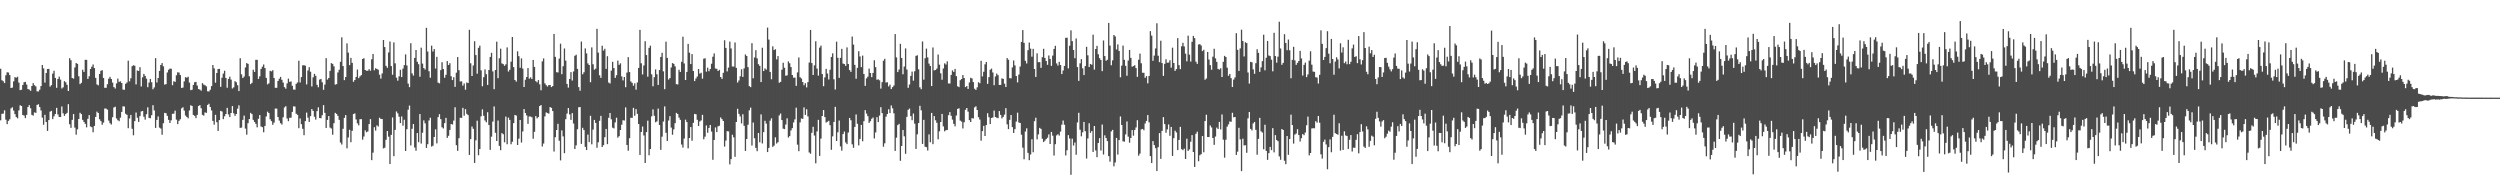 <svg xmlns="http://www.w3.org/2000/svg" width="1920" height="150"><path d="M0 52.782h1v39.615H0zM1 61.601h1v25.836H1zM2 62.414h1v24.845H2zM3 63.787h1v20.956H3zM4 57.822h1v34.074H4zM5 55.524h1v39.798H5zM6 55.726h1v37.081H6zM7 57.651h1v33.950H7zM8 67.589h1v15.667H8zM9 67.213h1v15.150H9zM10 62.439h1v22.495H10zM11 59.294h1v28.354H11zM12 59.640h1v30.242H12zM13 58.919h1v31.966H13zM14 63.460h1v21.348H14zM15 69.228h1v11.609H15zM16 68.932h1v12.497H16zM17 65.257h1v23.030H17zM18 63.155h1v25.651H18zM19 62.860h1v27.878H19zM20 64.980h1v23.236H20zM21 68.390h1v13.820H21zM22 68.822h1v11.920H22zM23 69.743h1v13.419H23zM24 66.064h1v22.133H24zM25 63.851h1v24.916H25zM26 65.456h1v20.847H26zM27 66.332h1v20.357H27zM28 70.139h1v10.474H28zM29 70.260h1v9.819H29zM30 68.916h1v13.323H30zM31 66.103h1v18.732H31zM32 49.901h1v40.480H32zM33 52.526h1v43.250H33zM34 63.462h1v24.717H34zM35 56.067h1v37.649H35zM36 53.002h1v47.564H36zM37 52.890h1v39.306H37zM38 66.508h1v19.276H38zM39 65.371h1v19.798H39zM40 56.536h1v34.943H40zM41 54.332h1v34.987H41zM42 59.843h1v27.697H42zM43 67.406h1v15.440H43zM44 60.647h1v27.255H44zM45 58.866h1v30.991H45zM46 61.127h1v28.754H46zM47 67.937h1v13.847H47zM48 67.083h1v19.961H48zM49 62.315h1v26.651H49zM50 63.169h1v24.378H50zM51 65.135h1v21.549H51zM52 69.901h1v10.146H52zM53 44.687h1v50.745H53zM54 46.284h1v51.940H54zM55 59.898h1v32.185H55zM56 60.432h1v27.150H56zM57 51.823h1v46.179H57zM58 48.459h1v54.982H58zM59 49.047h1v50.292H59zM60 58.587h1v32.792H60zM61 64.600h1v22.055H61zM62 63.599h1v24.072H62zM63 53.535h1v38.544H63zM64 55.261h1v38.390H64zM65 45.911h1v49.205H65zM66 45.966h1v51.837H66zM67 60.640h1v30.615H67zM68 58.596h1v29.768H68zM69 53.007h1v44.131H69zM70 51.276h1v46.438H70zM71 49.512h1v52.075H71zM72 52.270h1v44.460H72zM73 59.814h1v30.006H73zM74 64.801h1v20.970H74zM75 65.536h1v21.268H75zM76 56.795h1v34.806H76zM77 54.387h1v38.647H77zM78 53.909h1v41.936H78zM79 59.855h1v34.291H79zM80 67.424h1v15.951H80zM81 67.447h1v15.978H81zM82 64.659h1v19.567H82zM83 60.475h1v32.140H83zM84 59.052h1v35.543H84zM85 60.658h1v34.998H85zM86 63.423h1v26.628H86zM87 66.891h1v15.649H87zM88 67.976h1v14.014H88zM89 64.039h1v26.967H89zM90 60.365h1v31.959H90zM91 62.899h1v30.164H91zM92 62.478h1v27.866H92zM93 63.760h1v22.213H93zM94 68.774h1v12.879H94zM95 68.985h1v12.808H95zM96 64.334h1v22.998H96zM97 63.322h1v24.921H97zM98 46.616h1v51.846H98zM99 62.444h1v28.546H99zM100 60.118h1v28.175H100zM101 50.858h1v48.038H101zM102 50.066h1v53.801H102zM103 50.484h1v42.556H103zM104 64.815h1v21.602H104zM105 54.099h1v36.296H105zM106 54.545h1v39.104H106zM107 51.590h1v37.614H107zM108 66.403h1v19.187H108zM109 59.404h1v25.797H109zM110 56.726h1v32.902H110zM111 58.241h1v33.618H111zM112 60.416h1v27.264H112zM113 66.994h1v15.463H113zM114 63.389h1v27.205H114zM115 60.629h1v30.199H115zM116 63.155h1v25.301H116zM117 68.564h1v12.245H117zM118 67.142h1v17.711H118zM119 44.650h1v53.606H119zM120 63.357h1v28.768H120zM121 59.926h1v29.496H121zM122 54.453h1v43.570H122zM123 49.896h1v48.843H123zM124 48.457h1v54.998H124zM125 50.933h1v43.684H125zM126 64.959h1v21.703H126zM127 64.609h1v22.382H127zM128 55.671h1v33.298H128zM129 53.540h1v38.528H129zM130 52.711h1v41.741H130zM131 52.803h1v39.597H131zM132 65.437h1v22.005H132zM133 62.411h1v24.843H133zM134 62.851h1v22.126H134zM135 57.827h1v34.067H135zM136 55.520h1v39.809H136zM137 55.774h1v37.033H137zM138 57.642h1v33.952H138zM139 67.545h1v15.688H139zM140 67.209h1v15.157H140zM141 62.441h1v22.485H141zM142 59.294h1v29.450H142zM143 59.637h1v30.242H143zM144 58.916h1v31.975H144zM145 63.460h1v21.359H145zM146 69.228h1v11.609H146zM147 68.923h1v12.497H147zM148 65.252h1v23.037H148zM149 63.162h1v25.841H149zM150 62.849h1v27.892H150zM151 65.689h1v22.515H151zM152 68.392h1v12.994H152zM153 68.829h1v11.911H153zM154 69.617h1v13.541H154zM155 63.849h1v24.353H155zM156 64.954h1v23.811H156zM157 65.469h1v20.837H157zM158 66.346h1v20.354H158zM159 70.141h1v10.469H159zM160 70.251h1v9.412H160zM161 68.923h1v13.309H161zM162 66.113h1v18.723H162zM163 49.896h1v42.936H163zM164 52.522h1v43.245H164zM165 63.464h1v24.710H165zM166 56.067h1v37.777H166zM167 53.011h1v47.557H167zM168 52.897h1v39.304H168zM169 66.671h1v18.459H169zM170 59.702h1v25.964H170zM171 56.548h1v34.934H171zM172 54.321h1v34.996H172zM173 59.841h1v27.706H173zM174 67.401h1v15.443H174zM175 60.645h1v27.253H175zM176 58.868h1v31.016H176zM177 61.116h1v25.662H177zM178 67.946h1v13.488H178zM179 67.085h1v19.961H179zM180 62.318h1v26.649H180zM181 63.174h1v24.376H181zM182 65.412h1v18.070H182zM183 69.962h1v10.929H183zM184 44.687h1v53.538H184zM185 57.065h1v40.915H185zM186 59.910h1v32.172H186zM187 58.754h1v30.004H187zM188 51.821h1v46.925H188zM189 48.452h1v54.996H189zM190 49.052h1v45.564H190zM191 58.585h1v32.801H191zM192 64.604h1v22.055H192zM193 63.611h1v24.060H193zM194 53.531h1v38.551H194zM195 55.268h1v38.372H195zM196 45.907h1v49.216H196zM197 45.969h1v51.833H197zM198 60.631h1v30.627H198zM199 58.601h1v29.773H199zM200 53.007h1v44.124H200zM201 51.274h1v46.440H201zM202 49.507h1v52.082H202zM203 52.272h1v44.460H203zM204 59.823h1v29.597H204zM205 64.794h1v20.984H205zM206 64.007h1v22.803H206zM207 54.387h1v37.212H207zM208 54.836h1v38.200H208zM209 53.902h1v41.936H209zM210 59.853h1v34.291H210zM211 67.424h1v15.951H211zM212 67.456h1v15.978H212zM213 62.210h1v27.663H213zM214 60.482h1v32.135H214zM215 59.056h1v35.538H215zM216 61.288h1v34.367H216zM217 63.421h1v26.640H217zM218 66.902h1v15.635H218zM219 68.083h1v13.467H219zM220 64.034h1v26.978H220zM221 60.368h1v32.698H221zM222 62.894h1v27.576H222zM223 62.489h1v27.862H223zM224 65.870h1v20.100H224zM225 68.774h1v12.886H225zM226 68.866h1v12.930H226zM227 64.334h1v22.993H227zM228 63.327h1v24.895H228zM229 46.619h1v51.844H229zM230 63.329h1v27.654H230zM231 59.205h1v36.159H231zM232 50.153h1v48.745H232zM233 50.066h1v53.792H233zM234 50.478h1v42.561H234zM235 64.812h1v21.664H235zM236 54.101h1v36.287H236zM237 51.597h1v42.059H237zM238 55.078h1v34.135H238zM239 66.403h1v17.365H239zM240 59.409h1v25.788H240zM241 56.735h1v32.895H241zM242 58.234h1v33.632H242zM243 65.121h1v20.206H243zM244 67.005h1v15.447H244zM245 61.130h1v29.471H245zM246 60.617h1v30.206H246zM247 63.162h1v25.296H247zM248 68.948h1v11.778H248zM249 64.996h1v21.664H249zM250 44.643h1v53.613H250zM251 61.116h1v31.007H251zM252 59.917h1v29.240H252zM253 54.462h1v43.554H253zM254 48.461h1v50.276H254zM255 49.043h1v54.412H255zM256 50.938h1v43.671H256zM257 64.961h1v21.698H257zM258 64.611h1v22.904H258zM259 55.666h1v33.305H259zM260 53.542h1v38.532H260zM261 47.461h1v61.990H261zM262 28.690h1v82.294H262zM263 50.752h1v48.159H263zM264 61.565h1v28.942H264zM265 59.161h1v29.187H265zM266 33.318h1v80.601H266zM267 40.377h1v65.204H267zM268 50.018h1v49.663H268zM269 44.442h1v64.787H269zM270 48.257h1v52.219H270zM271 62.805h1v24.781H271zM272 61.441h1v25.644H272zM273 59.068h1v32.659H273zM274 53.405h1v41.350H274zM275 60.022h1v36.230H275zM276 58.644h1v32.883H276zM277 57.699h1v33.781H277zM278 45.303h1v61.954H278zM279 44.714h1v60.146H279zM280 53.764h1v46.355H280zM281 54.337h1v47.243H281zM282 54.325h1v46.646H282zM283 53.080h1v42.215H283zM284 54.346h1v37.141H284zM285 45.518h1v77.470H285zM286 41.428h1v75.803H286zM287 53.982h1v43.682H287zM288 52.405h1v47.884H288zM289 52.931h1v43.348H289zM290 53.545h1v43.611H290zM291 57.392h1v33.044H291zM292 60.384h1v30.965H292zM293 56.426h1v35.030H293zM294 30.716h1v83.265H294zM295 36.140h1v77.309H295zM296 50.574h1v56.815H296zM297 52.055h1v48.541H297zM298 40.276h1v64.693H298zM299 31.831h1v94.173H299zM300 50.755h1v52.840H300zM301 57.392h1v32.833H301zM302 32.570h1v87.376H302zM303 48.637h1v51.086H303zM304 59.656h1v25.939H304zM305 61.933h1v25.106H305zM306 58.612h1v31.036H306zM307 53.593h1v40.922H307zM308 59.193h1v30.231H308zM309 52.709h1v43.824H309zM310 50.038h1v41.908H310zM311 41.794h1v74.187H311zM312 50.258h1v48.956H312zM313 64.222h1v20.064H313zM314 66.925h1v14.149H314zM315 33.186h1v78.550H315zM316 56.376h1v42.563H316zM317 58.058h1v37.164H317zM318 44.506h1v68.793H318zM319 38.406h1v77.335H319zM320 47.486h1v54.696H320zM321 49.297h1v59.910H321zM322 58.926h1v28.654H322zM323 36.628h1v73.654H323zM324 48.841h1v53.091H324zM325 52.265h1v40.208H325zM326 53.423h1v41.277H326zM327 21.350h1v92.278H327zM328 39.553h1v71.173H328zM329 54.755h1v37.775H329zM330 59.676h1v30.743H330zM331 35.069h1v77.545H331zM332 39.599h1v72.311H332zM333 37.658h1v67.577H333zM334 52.654h1v46.671H334zM335 43.652h1v66.488H335zM336 63.453h1v26.507H336zM337 63.979h1v23.717H337zM338 53.870h1v37.635H338zM339 47.752h1v49.988H339zM340 53.048h1v45.623H340zM341 59.708h1v34.872H341zM342 57.470h1v33.030H342zM343 46.875h1v59.029H343zM344 49.917h1v54.353H344zM345 48.560h1v51.219H345zM346 58.585h1v36.658H346zM347 61.471h1v34.190H347zM348 59.278h1v33.321H348zM349 66.710h1v15.662H349zM350 55.815h1v55.717H350zM351 43.813h1v72.034H351zM352 53.929h1v52.187H352zM353 62.581h1v27.841H353zM354 62.476h1v28.086H354zM355 65.794h1v17.070H355zM356 64.103h1v24.742H356zM357 68.907h1v14.907H357zM358 63.334h1v24.113H358zM359 63.815h1v24.632H359zM360 22.911h1v96.057H360zM361 48.598h1v58.257H361zM362 58.365h1v38.821H362zM363 50.269h1v48.674H363zM364 31.629h1v93.526H364zM365 42.288h1v65.511H365zM366 56.596h1v36.067H366zM367 36.738h1v82.526H367zM368 35.049h1v79.383H368zM369 54.012h1v35.337H369zM370 66.268h1v17.736H370zM371 59.303h1v29.615H371zM372 53.275h1v39.246H372zM373 57.001h1v36.882H373zM374 65.231h1v20.970H374zM375 53.744h1v42.249H375zM376 43.723h1v71.363H376zM377 40.528h1v64.417H377zM378 54.810h1v38.557H378zM379 68.491h1v13.257H379zM380 53.741h1v48.246H380zM381 32.000h1v76.282H381zM382 60.047h1v32.513H382zM383 44.737h1v67.351H383zM384 37.381h1v77.948H384zM385 48.669h1v53.561H385zM386 49.237h1v53.881H386zM387 50.510h1v58.781H387zM388 49.409h1v40.134H388zM389 36.406h1v74.412H389zM390 54.961h1v35.371H390zM391 53.540h1v38.546H391zM392 47.374h1v63.419H392zM393 28.423h1v80.447H393zM394 51.540h1v43.005H394zM395 61.441h1v26.880H395zM396 62.677h1v26.115H396zM397 39.425h1v71.951H397zM398 43.179h1v63.329H398zM399 52.020h1v40.141H399zM400 44.872h1v64.600H400zM401 52.675h1v48.278H401zM402 66.840h1v16.926H402zM403 61.235h1v25.525H403zM404 59.148h1v29.537H404zM405 52.256h1v42.854H405zM406 60.413h1v29.027H406zM407 59.372h1v30.144H407zM408 60.667h1v29.386H408zM409 46.033h1v60.532H409zM410 51.393h1v49.832H410zM411 62.297h1v26.855H411zM412 63.208h1v27.704H412zM413 61.485h1v28.420H413zM414 64.742h1v16.695H414zM415 69.317h1v11.364H415zM416 47.161h1v65.311H416zM417 44.838h1v65.378H417zM418 64.014h1v25.374H418zM419 65.458h1v20.840H419zM420 66.435h1v20.416H420zM421 65.311h1v22.002H421zM422 65.293h1v16.949H422zM423 66.856h1v15.990H423zM424 66.124h1v19.183H424zM425 26.051h1v90.349H425zM426 43.657h1v61.711H426zM427 55.437h1v44.401H427zM428 55.655h1v39.411H428zM429 45.021h1v63.064H429zM430 33.540h1v89.630H430zM431 56.964h1v43.165H431zM432 50.860h1v53.870H432zM433 37.225h1v80.420H433zM434 46.550h1v44.984H434zM435 64.458h1v22.797H435zM436 67.275h1v15.710H436zM437 60.665h1v27.214H437zM438 55.373h1v36.665H438zM439 61.830h1v25.060H439zM440 54.906h1v39.954H440zM441 42.865h1v71.578H441zM442 42.041h1v69.550H442zM443 52.904h1v46.383H443zM444 66.925h1v15.434H444zM445 69.695h1v12.552H445zM446 31.874h1v78.625H446zM447 57.017h1v41.153H447zM448 55.492h1v44.403H448zM449 37.175h1v75.620H449zM450 40.988h1v74.254H450zM451 48.711h1v54.655H451zM452 49.937h1v59.223H452zM453 63.132h1v25.825H453zM454 36.422h1v74.430H454zM455 49.370h1v50.162H455zM456 53.510h1v38.601H456zM457 52.716h1v41.705H457zM458 22.103h1v91.333H458zM459 40.384h1v68.852H459zM460 57.813h1v34.948H460zM461 59.789h1v29.205H461zM462 35.110h1v77.808H462zM463 38.841h1v72.633H463zM464 37.473h1v67.912H464zM465 52.874h1v46.168H465zM466 43.163h1v67.538H466zM467 63.409h1v27.063H467zM468 64.096h1v22.691H468zM469 54.236h1v37.386H469zM470 47.486h1v50.558H470zM471 52.256h1v46.376H471zM472 59.800h1v34.204H472zM473 57.735h1v32.703H473zM474 46.523h1v59.223H474zM475 49.800h1v54.790H475zM476 48.640h1v51.194H476zM477 58.669h1v37.134H477zM478 61.757h1v30.588H478zM479 59.116h1v33.451H479zM480 66.950h1v15.516H480zM481 55.762h1v55.573H481zM482 43.863h1v71.908H482zM483 55.339h1v50.803H483zM484 62.498h1v27.910H484zM485 63.645h1v26.864H485zM486 65.852h1v17.006H486zM487 64.021h1v24.847H487zM488 68.871h1v14.930H488zM489 63.354h1v24.081H489zM490 52.187h1v43.041H490zM491 22.916h1v96.066H491zM492 48.594h1v52.794H492zM493 57.191h1v40.002H493zM494 50.276h1v53.737H494zM495 31.620h1v93.539H495zM496 42.297h1v59.127H496zM497 58.866h1v33.788H497zM498 36.749h1v82.510H498zM499 35.051h1v79.385H499zM500 57.065h1v32.277H500zM501 66.268h1v17.738H501zM502 59.301h1v29.624H502zM503 53.281h1v40.601H503zM504 57.012h1v36.214H504zM505 65.220h1v18.196H505zM506 53.751h1v42.242H506zM507 43.735h1v71.349H507zM508 40.535h1v64.410H508zM509 54.803h1v38.525H509zM510 68.488h1v13.252H510zM511 32.000h1v69.990H511zM512 44.435h1v63.844H512zM513 61.105h1v31.451H513zM514 59.942h1v29.230H514zM515 51.833h1v46.175H515zM516 48.459h1v54.998H516zM517 49.040h1v50.336H517zM518 50.919h1v43.710H518zM519 64.597h1v22.066H519zM520 64.872h1v22.657H520zM521 53.533h1v36.795H521zM522 55.243h1v36.820H522zM523 47.461h1v63.522H523zM524 28.217h1v85.119H524zM525 48.752h1v57.681H525zM526 61.457h1v30.460H526zM527 55.266h1v38.505H527zM528 33.680h1v80.251H528zM529 40.439h1v65.533H529zM530 49.207h1v48.392H530zM531 41.508h1v66.589H531zM532 54.529h1v39.855H532zM533 62.251h1v25.269H533zM534 60.336h1v27.425H534zM535 58.768h1v33.234H535zM536 52.998h1v43.764H536zM537 56.506h1v36.774H537zM538 55.868h1v36.591H538zM539 60.436h1v27.763H539zM540 45.115h1v61.853H540zM541 44.765h1v60.189H541zM542 55.064h1v41.304H542zM543 51.993h1v49.933H543zM544 54.675h1v43.591H544zM545 53.002h1v42.986H545zM546 48.930h1v52.096H546zM547 43.561h1v79.159H547zM548 41.029h1v66.476H548zM549 52.567h1v45.339H549zM550 52.888h1v48.610H550zM551 54.513h1v42.524H551zM552 53.648h1v42.938H552zM553 59.159h1v31.055H553zM554 60.555h1v30.947H554zM555 55.907h1v37.012H555zM556 30.924h1v81.672H556zM557 36.788h1v71.169H557zM558 54.836h1v45.877H558zM559 51.936h1v48.988H559zM560 31.945h1v94.329H560zM561 37.239h1v84.961H561zM562 51.066h1v52.416H562zM563 51.146h1v54.309H563zM564 32.600h1v87.811H564zM565 52.116h1v41.576H565zM566 63.389h1v20.155H566zM567 61.816h1v25.637H567zM568 58.582h1v30.844H568zM569 53.194h1v41.634H569zM570 59.090h1v28.663H570zM571 52.528h1v44.108H571zM572 41.828h1v74.071H572zM573 43.032h1v63.734H573zM574 51.546h1v44.268H574zM575 66.140h1v18.620H575zM576 66.923h1v15.738H576zM577 33.190h1v78.557H577zM578 60.095h1v33.994H578zM579 44.151h1v62.052H579zM580 38.567h1v74.979H580zM581 44.810h1v71.329H581zM582 49.313h1v52.833H582zM583 50.578h1v58.727H583zM584 63.032h1v24.831H584zM585 36.635h1v73.547H585zM586 54.556h1v46.941H586zM587 52.512h1v40.240H587zM588 53.458h1v41.492H588zM589 21.188h1v95.606H589zM590 30.421h1v83.167H590zM591 55.261h1v37.397H591zM592 60.857h1v30.020H592zM593 35.587h1v77.200H593zM594 38.427h1v73.402H594zM595 37.809h1v67.678H595zM596 45.605h1v64.602H596zM597 43.080h1v66.117H597zM598 63.528h1v25.113H598zM599 62.876h1v24.323H599zM600 53.563h1v38.660H600zM601 48.205h1v50.603H601zM602 51.995h1v47.173H602zM603 58.157h1v37.468H603zM604 57.861h1v33.007H604zM605 47.141h1v58.488H605zM606 48.603h1v55.893H606zM607 51.482h1v48.717H607zM608 57.603h1v40.812H608zM609 59.626h1v34.426H609zM610 59.587h1v32.105H610zM611 65.939h1v16.752H611zM612 55.591h1v55.504H612zM613 44.135h1v71.963H613zM614 59.294h1v34.685H614zM615 60.287h1v30.693H615zM616 62.979h1v28.288H616zM617 65.479h1v17.004H617zM618 63.904h1v24.376H618zM619 67.147h1v16.793H619zM620 63.057h1v26.351H620zM621 48.045h1v69.051H621zM622 23.007h1v95.068H622zM623 48.420h1v53.561H623zM624 57.591h1v39.773H624zM625 50.157h1v53.913H625zM626 31.709h1v93.725H626zM627 52.625h1v48.319H627zM628 58.056h1v33.984H628zM629 36.566h1v83.194H629zM630 35.001h1v71.439H630zM631 56.879h1v32.231H631zM632 66.186h1v18.347H632zM633 59.415h1v30.503H633zM634 52.865h1v41.263H634zM635 56.456h1v37.017H635zM636 61.038h1v31.725H636zM637 53.572h1v42.579H637zM638 43.721h1v71.301H638zM639 40.981h1v63.741H639zM640 60.899h1v32.728H640zM641 68.690h1v13.362H641zM642 31.982h1v76.314H642zM643 44.408h1v57.225H643zM644 59.821h1v32.728H644zM645 44.456h1v67.973H645zM646 37.553h1v78.181H646zM647 48.800h1v54.179H647zM648 49.203h1v51.833H648zM649 50.581h1v58.818H649zM650 36.422h1v74.290H650zM651 49.134h1v52.631H651zM652 53.817h1v36.774H652zM653 55.199h1v37.154H653zM654 28.045h1v82.816H654zM655 34.254h1v79.241H655zM656 49.793h1v47.699H656zM657 60.489h1v27.397H657zM658 52.142h1v42.959H658zM659 39.322h1v72.368H659zM660 43.341h1v63.354H660zM661 51.560h1v44.408H661zM662 42.709h1v65.778H662zM663 56.852h1v36.234H663zM664 65.948h1v18.645H664zM665 60.187h1v27.036H665zM666 58.868h1v30.363H666zM667 52.675h1v41.727H667zM668 56.074h1v37.026H668zM669 59.255h1v31.979H669zM670 55.994h1v34.254H670zM671 46.280h1v60.086H671zM672 51.549h1v50.173H672zM673 61.249h1v28.786H673zM674 60.940h1v32.867H674zM675 61.695h1v27.111H675zM676 68.033h1v14.296H676zM677 63.071h1v23.822H677zM678 46.637h1v66.076H678zM679 45.174h1v64.925H679zM680 63.373h1v26.218H680zM681 63.158h1v24.419H681zM682 66.399h1v17.512H682zM683 65.034h1v21.787H683zM684 68.415h1v12.607H684zM685 66.916h1v16.306H685zM686 65.712h1v21.304H686zM687 26.173h1v89.722H687zM688 44.101h1v61.642H688zM689 55.357h1v40.752H689zM690 53.389h1v41.743H690zM691 33.616h1v89.854H691zM692 44.513h1v67.591H692zM693 57.028h1v42.789H693zM694 51.093h1v53.634H694zM695 37.170h1v80.933H695zM696 53.428h1v36.330H696zM697 67.406h1v16.930H697zM698 64.902h1v18.510H698zM699 58.285h1v30.901H699zM700 55.007h1v37.299H700zM701 61.951h1v25.220H701zM702 54.746h1v40.233H702zM703 42.902h1v71.459H703zM704 42.462h1v60.709H704zM705 53.226h1v41.281H705zM706 67.076h1v14.195H706zM707 68.509h1v16.241H707zM708 31.856h1v78.660H708zM709 61.196h1v30.878H709zM710 44.701h1v68.005H710zM711 37.347h1v75.682H711zM712 44.103h1v71.532H712zM713 48.846h1v54.366H713zM714 50.697h1v58.571H714zM715 66.092h1v20.627H715zM716 36.436h1v74.316H716zM717 54.073h1v35.049H717zM718 53.735h1v38.651H718zM719 52.695h1v41.615H719zM720 41.883h1v65.137H720zM721 49.672h1v51.146H721zM722 56.303h1v37.381H722zM723 61.217h1v26.294H723zM724 52.576h1v44.506H724zM725 48.658h1v52.219H725zM726 49.580h1v50.397H726zM727 47.122h1v52.721H727zM728 64.082h1v24.394H728zM729 64.160h1v21.975H729zM730 57.573h1v31.348H730zM731 54.087h1v37.775H731zM732 55.229h1v39.901H732zM733 52.943h1v44.076H733zM734 58.450h1v30.293H734zM735 66.227h1v17.416H735zM736 66.911h1v16.244H736zM737 61.617h1v30.981H737zM738 60.651h1v32.748H738zM739 57.651h1v41.016H739zM740 59.924h1v33.964H740zM741 66.877h1v17.455H741zM742 66.085h1v16.866H742zM743 68.282h1v17.468H743zM744 63.350h1v28.917H744zM745 59.775h1v33.920H745zM746 60.249h1v30.499H746zM747 63.036h1v27.999H747zM748 68.156h1v14.305H748zM749 69.063h1v12.616H749zM750 67.083h1v17.377H750zM751 63.160h1v26.848H751zM752 63.952h1v27.901H752zM753 46.694h1v61.361H753zM754 58.699h1v42.000H754zM755 55.115h1v41.528H755zM756 49.413h1v55.035H756zM757 47.566h1v48.491H757zM758 64.417h1v22.586H758zM759 59.232h1v30.791H759zM760 53.572h1v41.691H760zM761 52.670h1v37.965H761zM762 55.630h1v34.589H762zM763 65.414h1v19.542H763zM764 58.729h1v31.107H764zM765 56.541h1v33.861H765zM766 57.765h1v33.025H766zM767 65.208h1v20.105H767zM768 65.247h1v22.975H768zM769 60.198h1v30.739H769zM770 60.548h1v29.139H770zM771 64.279h1v23.751H771zM772 66.813h1v16.296H772zM773 44.598h1v50.874H773zM774 45.900h1v53.249H774zM775 60.001h1v32.064H775zM776 60.221h1v28.118H776zM777 51.773h1v45.884H777zM778 46.442h1v55.664H778zM779 50.208h1v48.962H779zM780 58.344h1v35.028H780zM781 63.265h1v23.268H781zM782 57.303h1v36.729H782zM783 51.102h1v43.366H783zM784 32.192h1v71.297H784zM785 23.096h1v90.319H785zM786 32.911h1v89.401H786zM787 46.678h1v54.327H787zM788 48.759h1v49.816H788zM789 38.539h1v78.873H789zM790 32.675h1v90.344H790zM791 37.349h1v81.340H791zM792 43.522h1v63.419H792zM793 37.514h1v79.447H793zM794 53.011h1v40.075H794zM795 59.063h1v31.355H795zM796 40.940h1v66.117H796zM797 47.754h1v55.488H797zM798 47.729h1v50.468H798zM799 52.100h1v46.905H799zM800 43.927h1v62.640H800zM801 37.484h1v71.613H801zM802 44.508h1v63.547H802zM803 46.868h1v59.946H803zM804 49.768h1v55.946H804zM805 42.590h1v60.619H805zM806 45.271h1v65.330H806zM807 50.599h1v50.750H807zM808 42.682h1v61.528H808zM809 37.598h1v81.839H809zM810 35.186h1v75.549H810zM811 48.679h1v55.296H811zM812 50.386h1v52.670H812zM813 47.507h1v56.630H813zM814 49.931h1v51.130H814zM815 56.875h1v38.862H815zM816 54.149h1v38.434H816zM817 50.658h1v45.140H817zM818 29.073h1v90.337H818zM819 28.944h1v86.460H819zM820 52.526h1v51.242H820zM821 35.126h1v71.267H821zM822 23.293h1v110.930H822zM823 31.570h1v74.902H823zM824 38.409h1v73.359H824zM825 44.707h1v64.742H825zM826 29.526h1v89.291H826zM827 51.482h1v42.570H827zM828 62.119h1v24.500H828zM829 48.628h1v50.990H829zM830 45.438h1v59.253H830zM831 52.471h1v49.178H831zM832 57.676h1v35.966H832zM833 50.741h1v50.038H833zM834 35.921h1v85.815H834zM835 42.501h1v63.865H835zM836 51.512h1v43.137H836zM837 49.109h1v52.860H837zM838 49.741h1v50.874H838zM839 26.610h1v90.067H839zM840 53.444h1v43.311H840zM841 37.633h1v77.900H841zM842 35.204h1v85.524H842zM843 41.700h1v68.122H843zM844 44.666h1v61.434H844zM845 46.062h1v69.566H845zM846 54.639h1v41.013H846zM847 31.057h1v87.614H847zM848 43.034h1v60.885H848zM849 46.644h1v59.388H849zM850 45.866h1v62.535H850zM851 17.610h1v102.324H851zM852 35.035h1v89.136H852zM853 50.107h1v50.821H853zM854 46.321h1v53.435H854zM855 26.862h1v100.877H855zM856 28.020h1v96.744H856zM857 37.965h1v67.944H857zM858 34.108h1v84.627H858zM859 39.093h1v68.463H859zM860 59.326h1v30.123H860zM861 50.384h1v45.630H861zM862 35.035h1v73.515H862zM863 45.914h1v62.881H863zM864 50.546h1v52.668H864zM865 58.173h1v35.131H865zM866 46.474h1v58.468H866zM867 38.374h1v71.175H867zM868 44.437h1v61.572H868zM869 51.263h1v48.649H869zM870 50.764h1v53.439H870zM871 50.056h1v49.789H871zM872 52.306h1v45.605H872zM873 59.022h1v33.291H873zM874 45.879h1v73.663H874zM875 41.146h1v76.801H875zM876 48.601h1v50.761H876zM877 55.868h1v43.153H877zM878 55.923h1v44.140H878zM879 59.766h1v35.067H879zM880 58.486h1v34.383H880zM881 63.979h1v24.397H881zM882 58.301h1v35.653H882zM883 23.927h1v95.975H883zM884 27.342h1v97.879H884zM885 46.694h1v61.686H885zM886 42.714h1v68.770H886zM887 37.196h1v76.598H887zM888 17.850h1v113.516H888zM889 42.801h1v70.255H889zM890 47.740h1v54.481H890zM891 31.279h1v90.708H891zM892 48.411h1v52.114H892zM893 58.250h1v31.728H893zM894 49.045h1v46.305H894zM895 45.511h1v56.431H895zM896 48.157h1v51.221H896zM897 48.077h1v47.514H897zM898 46.301h1v58.012H898zM899 51.970h1v45.513H899zM900 36.596h1v83.137H900zM901 48.379h1v57.751H901zM902 54.442h1v45.959H902zM903 53.025h1v48.690H903zM904 29.308h1v85.938H904zM905 50.013h1v57.468H905zM906 53.110h1v44.346H906zM907 35.532h1v79.001H907zM908 32.847h1v82.505H908zM909 35.660h1v78.511H909zM910 41.224h1v80.912H910zM911 47.088h1v59.418H911zM912 27.411h1v88.529H912zM913 41.970h1v72.762H913zM914 47.314h1v61.517H914zM915 32.117h1v71.679H915zM916 27.587h1v89.165H916zM917 29.306h1v98.902H917zM918 47.342h1v55.421H918zM919 49.033h1v52.100H919zM920 34.190h1v89.680H920zM921 33.822h1v85.435H921zM922 34.962h1v83.405H922zM923 39.272h1v65.231H923zM924 38.228h1v78.735H924zM925 61.217h1v31.753H925zM926 60.251h1v27.887H926zM927 39.871h1v65.346H927zM928 45.731h1v59.514H928zM929 50.020h1v46.321H929zM930 53.549h1v44.369H930zM931 43.510h1v62.469H931zM932 37.408h1v73.853H932zM933 44.833h1v60.036H933zM934 47.518h1v50.471H934zM935 52.954h1v46.127H935zM936 53.465h1v40.160H936zM937 52.435h1v46.992H937zM938 59.125h1v28.798H938zM939 47.477h1v59.782H939zM940 42.892h1v78.191H940zM941 43.838h1v63.476H941zM942 51.993h1v45.273H942zM943 58.237h1v37.299H943zM944 56.772h1v36.491H944zM945 60.013h1v33.531H945zM946 66.795h1v19.853H946zM947 61.114h1v28.988H947zM948 59.434h1v30.405H948zM949 25.491h1v93.514H949zM950 38.251h1v78.216H950zM951 54.478h1v43.689H951zM952 37.148h1v69.933H952zM953 22.774h1v108.650H953zM954 31.506h1v74.993H954zM955 43.357h1v68.356H955zM956 32.467h1v79.065H956zM957 33.057h1v84.315H957zM958 55.655h1v35.209H958zM959 64.215h1v21.801H959zM960 47.527h1v51.464H960zM961 47.836h1v52.334H961zM962 53.320h1v41.444H962zM963 56.694h1v36.974H963zM964 48.514h1v51.199H964zM965 37.818h1v81.040H965zM966 40.585h1v66.042H966zM967 55.188h1v35.342H967zM968 51.739h1v49.125H968zM969 46.948h1v54.847H969zM970 26.685h1v87.957H970zM971 54.018h1v41.803H971zM972 44.332h1v71.576H972zM973 31.423h1v91.347H973zM974 42.620h1v74.993H974zM975 43.098h1v69.770H975zM976 45.802h1v69.514H976zM977 54.778h1v43.620H977zM978 25.200h1v91.859H978zM979 43.055h1v60.727H979zM980 48.122h1v59.379H980zM981 43.513h1v64.950H981zM982 16.692h1v103.413H982zM983 37.216h1v85.499H983zM984 49.773h1v49.297H984zM985 48.285h1v51.576H985zM986 26.271h1v97.151H986zM987 33.035h1v93.093H987zM988 38.567h1v65.895H988zM989 30.377h1v88.509H989zM990 38.619h1v68.154H990zM991 60.125h1v27.937H991zM992 45.982h1v50.054H992zM993 35.948h1v74.355H993zM994 46.376h1v57.019H994zM995 49.793h1v52.753H995zM996 48.273h1v50.928H996zM997 46.859h1v56.886H997zM998 39.045h1v69.626H998zM999 44.918h1v61.205H999zM1000 58.022h1v44.920H1000zM1001 49.821h1v54.023H1001zM1002 48.072h1v53.712H1002zM1003 59.248h1v36.937H1003zM1004 57.124h1v32.449H1004zM1005 46.518h1v72.839H1005zM1006 39.397h1v78.106H1006zM1007 49.672h1v48.992H1007zM1008 54.927h1v43.554H1008zM1009 55.195h1v43.375H1009zM1010 59.299h1v33.806H1010zM1011 59.562h1v34.653H1011zM1012 64.137h1v24.932H1012zM1013 57.452h1v36.800H1013zM1014 23.275h1v95.249H1014zM1015 33.675h1v88.152H1015zM1016 46.104h1v62.823H1016zM1017 43.700h1v63.533H1017zM1018 36.974h1v73.968H1018zM1019 23.975h1v106.011H1019zM1020 41.235h1v71.743H1020zM1021 48.582h1v58.459H1021zM1022 29.897h1v87.019H1022zM1023 45.300h1v59.793H1023zM1024 57.378h1v30.759H1024zM1025 47.298h1v54.975H1025zM1026 43.998h1v58.919H1026zM1027 45.689h1v57.761H1027zM1028 52.538h1v42.128H1028zM1029 33.241h1v82.400H1029zM1030 40.372h1v63.858H1030zM1031 36.330h1v78.836H1031zM1032 48.539h1v52.311H1032zM1033 47.255h1v56.781H1033zM1034 49.358h1v55.060H1034zM1035 30.563h1v83.819H1035zM1036 49.267h1v58.095H1036zM1037 47.417h1v56.291H1037zM1038 37.189h1v79.166H1038zM1039 34.264h1v79.145H1039zM1040 43.769h1v69.756H1040zM1041 43.160h1v64.261H1041zM1042 48.468h1v54.572H1042zM1043 27.724h1v90.033H1043zM1044 45.547h1v55.895H1044zM1045 49.484h1v45.900H1045zM1046 46.211h1v54.760H1046zM1047 24.703h1v87.868H1047zM1048 36.873h1v76.749H1048zM1049 55.133h1v41.911H1049zM1050 57.019h1v42.361H1050zM1051 35.825h1v76.913H1051zM1052 40.984h1v67.195H1052zM1053 38.443h1v65.755H1053zM1054 43.737h1v61.226H1054zM1055 42.030h1v69.537H1055zM1056 60.606h1v30.643H1056zM1057 64.650h1v21.151H1057zM1058 59.496h1v31.020H1058zM1059 51.480h1v41.817H1059zM1060 51.560h1v45.685H1060zM1061 59.084h1v34.177H1061zM1062 55.639h1v36.623H1062zM1063 44.563h1v61.624H1063zM1064 44.369h1v60.642H1064zM1065 48.264h1v54.373H1065zM1066 51.167h1v49.109H1066zM1067 53.194h1v47.958H1067zM1068 54.817h1v42.448H1068zM1069 53.151h1v40.748H1069zM1070 44.231h1v78.449H1070zM1071 41.039h1v76.261H1071zM1072 50.617h1v53.778H1072zM1073 52.693h1v44.245H1073zM1074 52.844h1v48.127H1074zM1075 60.715h1v34.481H1075zM1076 54.062h1v42.739H1076zM1077 59.431h1v28.400H1077zM1078 60.356h1v31.155H1078zM1079 55.779h1v37.260H1079zM1080 30.743h1v81.949H1080zM1081 48.875h1v58.990H1081zM1082 54.918h1v39.828H1082zM1083 48.782h1v51.817H1083zM1084 31.947h1v94.059H1084zM1085 44.110h1v62.164H1085zM1086 50.887h1v41.020H1086zM1087 37.791h1v82.590H1087zM1088 32.458h1v81.942H1088zM1089 53.632h1v35.532H1089zM1090 61.649h1v22.687H1090zM1091 61.510h1v27.576H1091zM1092 53.206h1v38.555H1092zM1093 54.199h1v40.551H1093zM1094 64.295h1v22.996H1094zM1095 52.421h1v44.073H1095zM1096 41.851h1v74.162H1096zM1097 43.130h1v62.405H1097zM1098 55.518h1v39.466H1098zM1099 66.156h1v18.322H1099zM1100 53.522h1v46.836H1100zM1101 33.206h1v78.573H1101zM1102 60.592h1v33.488H1102zM1103 44.197h1v67.712H1103zM1104 38.519h1v77.630H1104zM1105 47.674h1v54.428H1105zM1106 49.345h1v52.808H1106zM1107 50.620h1v58.672H1107zM1108 50.402h1v38.425H1108zM1109 36.674h1v73.361H1109zM1110 50.917h1v44.064H1110zM1111 43.581h1v57.310H1111zM1112 47.141h1v65.575H1112zM1113 19.977h1v96.904H1113zM1114 42.927h1v62.462H1114zM1115 56.461h1v36.058H1115zM1116 58.878h1v31.588H1116zM1117 33.449h1v78.905H1117zM1118 34.818h1v75.767H1118zM1119 47.461h1v51.707H1119zM1120 43.222h1v68.191H1120zM1121 49.532h1v51.606H1121zM1122 63.137h1v23.119H1122zM1123 53.968h1v38.619H1123zM1124 51.366h1v42.204H1124zM1125 47.314h1v50.942H1125zM1126 50.951h1v46.268H1126zM1127 57.040h1v32.783H1127zM1128 59.454h1v31.103H1128zM1129 46.307h1v59.791H1129zM1130 48.113h1v59.033H1130zM1131 59.500h1v35.738H1131zM1132 57.337h1v41.137H1132zM1133 59.344h1v33.508H1133zM1134 61.134h1v22.337H1134zM1135 66.827h1v16.843H1135zM1136 44.895h1v70.857H1136zM1137 45.687h1v68.903H1137zM1138 59.958h1v36.527H1138zM1139 61.995h1v28.764H1139zM1140 64.297h1v26.399H1140zM1141 63.689h1v26.015H1141zM1142 64.510h1v20.361H1142zM1143 63.929h1v22.025H1143zM1144 62.670h1v26.511H1144zM1145 23.495h1v96.323H1145zM1146 42.222h1v64.645H1146zM1147 53.339h1v48.837H1147zM1148 52.899h1v44.785H1148zM1149 43.838h1v63.984H1149zM1150 32.087h1v93.370H1150zM1151 55.486h1v45.717H1151zM1152 53.851h1v51.631H1152zM1153 34.591h1v84.233H1153zM1154 43.682h1v50.368H1154zM1155 63.515h1v24.575H1155zM1156 66.291h1v18.372H1156zM1157 58.669h1v30.862H1157zM1158 52.998h1v41.022H1158zM1159 59.184h1v29.095H1159zM1160 53.730h1v42.343H1160zM1161 65.440h1v25.204H1161zM1162 60.212h1v31.011H1162zM1163 61.519h1v27.560H1163zM1164 66.502h1v18.555H1164zM1165 69.335h1v14.074H1165zM1166 44.772h1v53.323H1166zM1167 57.342h1v41.077H1167zM1168 60.045h1v30.856H1168zM1169 58.733h1v35.584H1169zM1170 51.913h1v46.710H1170zM1171 48.102h1v55.344H1171zM1172 48.853h1v45.877H1172zM1173 58.205h1v29.716H1173zM1174 64.394h1v21.982H1174zM1175 57.610h1v30.265H1175zM1176 53.632h1v38.452H1176zM1177 52.549h1v42.036H1177zM1178 28.704h1v85.799H1178zM1179 30.707h1v85.215H1179zM1180 58.040h1v33.403H1180zM1181 63.016h1v23.435H1181zM1182 38.775h1v72.430H1182zM1183 43.849h1v62.466H1183zM1184 42.176h1v60.157H1184zM1185 52.734h1v47.850H1185zM1186 41.515h1v69.944H1186zM1187 65.870h1v19.759H1187zM1188 66.392h1v18.874H1188zM1189 58.557h1v30.173H1189zM1190 51.334h1v45.536H1190zM1191 57.010h1v39.633H1191zM1192 62.343h1v28.217H1192zM1193 60.036h1v30.645H1193zM1194 44.984h1v61.929H1194zM1195 50.775h1v50.622H1195zM1196 50.789h1v44.719H1196zM1197 58.395h1v32.856H1197zM1198 64.753h1v26.006H1198zM1199 60.814h1v27.862H1199zM1200 69.152h1v11.852H1200zM1201 54.822h1v56.937H1201zM1202 44.566h1v67.980H1202zM1203 56.902h1v44.735H1203zM1204 63.631h1v23.614H1204zM1205 64.753h1v22.355H1205zM1206 68.042h1v12.975H1206zM1207 65.137h1v22.364H1207zM1208 70.567h1v11.044H1208zM1209 64.224h1v22.119H1209zM1210 54.536h1v41.192H1210zM1211 26.505h1v89.030H1211zM1212 49.960h1v49.374H1212zM1213 59.303h1v35.481H1213zM1214 52.966h1v47.601H1214zM1215 32.755h1v90.621H1215zM1216 43.849h1v61.890H1216zM1217 60.379h1v32.398H1217zM1218 38.674h1v78.804H1218zM1219 37.129h1v75.932H1219zM1220 59.150h1v28.455H1220zM1221 66.541h1v16.383H1221zM1222 61.345h1v25.461H1222zM1223 55.172h1v36.124H1223zM1224 59.113h1v33.208H1224zM1225 66.197h1v15.923H1225zM1226 54.765h1v40.089H1226zM1227 42.931h1v71.578H1227zM1228 42.865h1v60.418H1228zM1229 55.502h1v35.770H1229zM1230 69.145h1v12.028H1230zM1231 31.716h1v68.559H1231zM1232 33.286h1v77.065H1232zM1233 61.285h1v30.883H1233zM1234 44.687h1v67.657H1234zM1235 37.516h1v77.312H1235zM1236 48.777h1v54.575H1236zM1237 49.166h1v51.668H1237zM1238 50.640h1v58.537H1238zM1239 36.372h1v73.114H1239zM1240 46.062h1v64.973H1240zM1241 50.793h1v44.133H1241zM1242 44.117h1v58.404H1242zM1243 46.868h1v53.039H1243zM1244 44.394h1v57.438H1244zM1245 53.673h1v44.879H1245zM1246 56.717h1v35.106H1246zM1247 49.798h1v45.213H1247zM1248 47.589h1v55.941H1248zM1249 47.092h1v56.087H1249zM1250 48.544h1v49.747H1250zM1251 55.795h1v42.783H1251zM1252 63.959h1v23.866H1252zM1253 63.670h1v22.112H1253zM1254 51.849h1v40.654H1254zM1255 54.481h1v39.104H1255zM1256 50.221h1v44.572H1256zM1257 52.123h1v44.756H1257zM1258 61.768h1v23.426H1258zM1259 65.366h1v19.036H1259zM1260 61.590h1v25.422H1260zM1261 59.532h1v33.982H1261zM1262 57.385h1v37.594H1262zM1263 58.175h1v39.212H1263zM1264 62.331h1v29.855H1264zM1265 67.587h1v16.468H1265zM1266 67.209h1v15.738H1266zM1267 66.284h1v23.408H1267zM1268 60.736h1v32.705H1268zM1269 60.686h1v35.273H1269zM1270 62.109h1v28.672H1270zM1271 64.158h1v26.308H1271zM1272 67.843h1v15.390H1272zM1273 67.646h1v15.198H1273zM1274 63.931h1v22.057H1274zM1275 62.716h1v27.251H1275zM1276 47.024h1v52.249H1276zM1277 57.841h1v39.590H1277zM1278 62.137h1v28.262H1278zM1279 53.034h1v44.181H1279zM1280 49.885h1v53.426H1280zM1281 50.100h1v42.549H1281zM1282 65.085h1v21.343H1282zM1283 55.261h1v35.502H1283zM1284 53.716h1v39.876H1284zM1285 51.773h1v39.283H1285zM1286 63.490h1v24.671H1286zM1287 63.531h1v21.080H1287zM1288 58.706h1v30.872H1288zM1289 56.989h1v34.854H1289zM1290 60.059h1v28.237H1290zM1291 66.822h1v15.811H1291zM1292 65.696h1v24.944H1292zM1293 60.205h1v31.009H1293zM1294 61.535h1v27.539H1294zM1295 66.488h1v15.573H1295zM1296 69.527h1v13.907H1296zM1297 44.756h1v53.645H1297zM1298 57.335h1v34.731H1298zM1299 60.040h1v30.846H1299zM1300 54.593h1v39.738H1300zM1301 50.246h1v48.349H1301zM1302 48.077h1v55.364H1302zM1303 51.114h1v43.602H1303zM1304 63.551h1v23.415H1304zM1305 62.123h1v27.557H1305zM1306 54.977h1v39.008H1306zM1307 50.690h1v50.977H1307zM1308 40.510h1v65.369H1308zM1309 22.158h1v90.285H1309zM1310 33.767h1v86.300H1310zM1311 50.970h1v47.024H1311zM1312 52.519h1v45.394H1312zM1313 26.775h1v95.638H1313zM1314 31.137h1v87.840H1314zM1315 34.925h1v80.088H1315zM1316 37.926h1v70.894H1316zM1317 35.252h1v78.383H1317zM1318 62.176h1v29.546H1318zM1319 61.311h1v26.971H1319zM1320 39.413h1v67.342H1320zM1321 45.261h1v55.167H1321zM1322 50.491h1v47.678H1322zM1323 57.234h1v39.677H1323zM1324 46.898h1v56.522H1324zM1325 34.538h1v74.144H1325zM1326 42.599h1v63.940H1326zM1327 46.520h1v56.683H1327zM1328 44.870h1v60.031H1328zM1329 42.048h1v62.785H1329zM1330 44.710h1v64.719H1330zM1331 52.123h1v42.213H1331zM1332 41.595h1v79.475H1332zM1333 36.445h1v79.420H1333zM1334 45.566h1v63.954H1334zM1335 49.157h1v54.375H1335zM1336 47.758h1v56.735H1336zM1337 56.120h1v41.888H1337zM1338 51.192h1v49.033H1338zM1339 55.128h1v35.797H1339zM1340 50.102h1v44.895H1340zM1341 43.169h1v65.417H1341zM1342 28.748h1v91.125H1342zM1343 39.219h1v75.453H1343zM1344 47.108h1v59.940H1344zM1345 38.416h1v69.576H1345zM1346 25.951h1v107.938H1346zM1347 37.907h1v75.774H1347zM1348 46.511h1v57.873H1348zM1349 29.917h1v89.310H1349zM1350 32.153h1v74.371H1350zM1351 53.059h1v39.555H1351zM1352 54.046h1v40.572H1352zM1353 46.351h1v58.326H1353zM1354 45.321h1v55.879H1354zM1355 54.117h1v41.451H1355zM1356 59.248h1v38.042H1356zM1357 50.610h1v49.928H1357zM1358 36.166h1v83.466H1358zM1359 44.057h1v61.807H1359zM1360 60.015h1v32.792H1360zM1361 49.837h1v51.672H1361zM1362 27.718h1v87.243H1362zM1363 35.893h1v70.773H1363zM1364 50.203h1v49.109H1364zM1365 34.303h1v82.535H1365zM1366 36.122h1v85.089H1366zM1367 43.760h1v60.645H1367zM1368 48.083h1v53.762H1368zM1369 48.269h1v65.563H1369zM1370 31.952h1v86.952H1370zM1371 37.711h1v78.664H1371zM1372 42.952h1v60.109H1372zM1373 46.545h1v59.049H1373zM1374 17.578h1v98.671H1374zM1375 29.906h1v93.146H1375zM1376 45.243h1v67.536H1376zM1377 48.766h1v51.890H1377zM1378 43.961h1v62.851H1378zM1379 30.022h1v97.705H1379zM1380 35.568h1v84.167H1380zM1381 38.436h1v68.246H1381zM1382 39.196h1v78.010H1382zM1383 52.821h1v49.345H1383zM1384 60.040h1v31.602H1384zM1385 38.319h1v66.582H1385zM1386 43.691h1v64.446H1386zM1387 48.273h1v52.977H1387zM1388 49.384h1v55.344H1388zM1389 48.276h1v57.108H1389zM1390 51.540h1v51.668H1390zM1391 40.102h1v70.159H1391zM1392 44.128h1v61.814H1392zM1393 48.315h1v48.592H1393zM1394 49.958h1v54.440H1394zM1395 48.667h1v50.226H1395zM1396 59.521h1v31.290H1396zM1397 47.749h1v46.037H1397zM1398 44.566h1v77.339H1398zM1399 40.830h1v75.121H1399zM1400 49.798h1v50.706H1400zM1401 54.531h1v46.259H1401zM1402 53.465h1v42.112H1402zM1403 59.290h1v33.149H1403zM1404 65.600h1v19.226H1404zM1405 62.716h1v27.068H1405zM1406 59.766h1v32.112H1406zM1407 20.698h1v104.723H1407zM1408 29.295h1v92.963H1408zM1409 49.040h1v55.266H1409zM1410 38.379h1v73.043H1410zM1411 34.891h1v96.943H1411zM1412 18.601h1v101.624H1412zM1413 41.029h1v71.146H1413zM1414 42.746h1v71.120H1414zM1415 28.871h1v94.054H1415zM1416 51.169h1v43.920H1416zM1417 63.316h1v25.497H1417zM1418 45.600h1v54.774H1418zM1419 43.483h1v58.214H1419zM1420 47.374h1v50.670H1420zM1421 57.076h1v37.399H1421zM1422 47.301h1v58.081H1422zM1423 41.581h1v77.325H1423zM1424 39.189h1v69.230H1424zM1425 50.725h1v43.954H1425zM1426 52.364h1v48.676H1426zM1427 52.544h1v49.644H1427zM1428 31.046h1v84.595H1428zM1429 51.803h1v43.982H1429zM1430 37.287h1v76.140H1430zM1431 31.627h1v83.395H1431zM1432 33.929h1v80.768H1432zM1433 36.033h1v77.886H1433zM1434 42.002h1v80.942H1434zM1435 53.201h1v51.169H1435zM1436 28.686h1v87.943H1436zM1437 47.326h1v63.421H1437zM1438 41.123h1v59.908H1438zM1439 30.434h1v76.751H1439zM1440 28.567h1v94.826H1440zM1441 31.835h1v83.340H1441zM1442 51.411h1v41.343H1442zM1443 48.196h1v50.583H1443zM1444 35.756h1v80.278H1444zM1445 32.824h1v86.581H1445zM1446 38.919h1v65.405H1446zM1447 39.290h1v68.671H1447zM1448 44.012h1v75.764H1448zM1449 60.006h1v30.663H1449zM1450 58.436h1v32.320H1450zM1451 41.304h1v65.421H1451zM1452 50.521h1v52.460H1452zM1453 50.013h1v50.739H1453zM1454 58.685h1v35.220H1454zM1455 43.231h1v60.006H1455zM1456 36.365h1v76.584H1456zM1457 44.128h1v57.104H1457zM1458 51.581h1v46.971H1458zM1459 51.878h1v49.335H1459zM1460 53.135h1v42.577H1460zM1461 50.517h1v49.088H1461zM1462 57.362h1v31.636H1462zM1463 45.195h1v75.293H1463zM1464 42.316h1v73.569H1464zM1465 52.707h1v45.941H1465zM1466 56.467h1v40.116H1466zM1467 56.410h1v38.205H1467zM1468 57.399h1v35.809H1468zM1469 59.669h1v35.282H1469zM1470 64.398h1v22.321H1470zM1471 61.665h1v27.443H1471zM1472 49.219h1v62.029H1472zM1473 25.273h1v94.757H1473zM1474 39.711h1v75.206H1474zM1475 47.694h1v58.884H1475zM1476 36.525h1v72.054H1476zM1477 25.463h1v106.606H1477zM1478 41.311h1v71.146H1478zM1479 48.711h1v50.491H1479zM1480 33.616h1v86.810H1480zM1481 32.298h1v75.572H1481zM1482 57.133h1v31.533H1482zM1483 54.501h1v42.085H1483zM1484 45.534h1v53.000H1484zM1485 49.660h1v51.553H1485zM1486 53.776h1v40.968H1486zM1487 55.332h1v41.416H1487zM1488 49.404h1v52.833H1488zM1489 36.069h1v81.786H1489zM1490 50.590h1v52.622H1490zM1491 62.743h1v25.722H1491zM1492 50.157h1v52.309H1492zM1493 24.680h1v93.826H1493zM1494 37.798h1v71.933H1494zM1495 50.903h1v46.362H1495zM1496 39.896h1v77.884H1496zM1497 37.260h1v79.976H1497zM1498 44.685h1v60.068H1498zM1499 46.239h1v57.539H1499zM1500 48.170h1v66.577H1500zM1501 31.970h1v86.041H1501zM1502 39.590h1v73.927H1502zM1503 43.547h1v58.308H1503zM1504 47.388h1v58.916H1504zM1505 16.166h1v101.152H1505zM1506 29.150h1v95.116H1506zM1507 47.452h1v50.890H1507zM1508 47.088h1v54.316H1508zM1509 37.928h1v70.864H1509zM1510 25.722h1v99.992H1510zM1511 30.391h1v85.751H1511zM1512 36.225h1v69.420H1512zM1513 31.311h1v87.508H1513zM1514 54.366h1v37.381H1514zM1515 60.651h1v29.752H1515zM1516 35.612h1v70.665H1516zM1517 43.888h1v64.970H1517zM1518 47.514h1v54.435H1518zM1519 53.188h1v46.662H1519zM1520 45.248h1v61.052H1520zM1521 41.407h1v67.825H1521zM1522 41.959h1v64.437H1522zM1523 44.176h1v63.114H1523zM1524 49.937h1v54.408H1524zM1525 47.818h1v49.649H1525zM1526 49.388h1v50.842H1526zM1527 57.404h1v32.240H1527zM1528 47.873h1v45.749H1528zM1529 39.198h1v80.782H1529zM1530 44.996h1v73.695H1530zM1531 52.483h1v47.914H1531zM1532 54.874h1v44.952H1532zM1533 54.945h1v39.938H1533zM1534 58.898h1v34.921H1534zM1535 66.392h1v19.894H1535zM1536 59.184h1v33.772H1536zM1537 58.708h1v34.346H1537zM1538 22.261h1v100.019H1538zM1539 36.383h1v79.138H1539zM1540 50.487h1v49.285H1540zM1541 35.422h1v72.752H1541zM1542 24.037h1v108.469H1542zM1543 28.995h1v81.390H1543zM1544 42.723h1v70.528H1544zM1545 44.978h1v66.808H1545zM1546 30.203h1v90.569H1546zM1547 52.322h1v41.821H1547zM1548 62.922h1v24.447H1548zM1549 46.680h1v53.430H1549zM1550 45.099h1v55.968H1550zM1551 51.874h1v51.217H1551zM1552 54.977h1v39.768H1552zM1553 32.542h1v84.920H1553zM1554 34.914h1v79.033H1554zM1555 35.866h1v72.231H1555zM1556 51.018h1v45.680H1556zM1557 47.143h1v56.925H1557zM1558 46.513h1v54.364H1558zM1559 26.102h1v89.326H1559zM1560 57.159h1v37.326H1560zM1561 37.775h1v84.439H1561zM1562 29.068h1v89.470H1562zM1563 38.857h1v72.233H1563zM1564 45.602h1v62.814H1564zM1565 49.308h1v58.239H1565zM1566 54.632h1v41.700H1566zM1567 31.542h1v81.210H1567zM1568 51.885h1v43.105H1568zM1569 47.266h1v51.281H1569zM1570 43.385h1v57.225H1570zM1571 26.363h1v84.302H1571zM1572 48.550h1v53.345H1572zM1573 59.649h1v36.559H1573zM1574 58.154h1v30.755H1574zM1575 36.960h1v76.582H1575zM1576 38.924h1v68.504H1576zM1577 48.161h1v49.576H1577zM1578 41.755h1v71.285H1578zM1579 45.998h1v62.579H1579zM1580 62.702h1v25.797H1580zM1581 60.308h1v25.509H1581zM1582 57.545h1v33.250H1582zM1583 51.881h1v44.724H1583zM1584 57.745h1v39.290H1584zM1585 62.228h1v29.086H1585zM1586 57.152h1v33.623H1586zM1587 45.255h1v62.517H1587zM1588 44.579h1v60.917H1588zM1589 50.951h1v48.278H1589zM1590 53.638h1v47.786H1590zM1591 53.350h1v46.694H1591zM1592 53.545h1v42.403H1592zM1593 57.658h1v32.547H1593zM1594 44.268h1v78.678H1594zM1595 41.389h1v75.808H1595zM1596 50.191h1v49.919H1596zM1597 52.174h1v47.978H1597zM1598 52.934h1v43.581H1598zM1599 58.555h1v33.511H1599zM1600 53.831h1v43.364H1600zM1601 59.532h1v31.803H1601zM1602 56.529h1v34.211H1602zM1603 30.602h1v83.331H1603zM1604 36.108h1v77.518H1604zM1605 50.748h1v56.602H1605zM1606 55.060h1v44.101H1606zM1607 48.907h1v56.293H1607zM1608 31.872h1v93.869H1608zM1609 50.530h1v53.268H1609zM1610 60.814h1v29.464H1610zM1611 32.442h1v87.449H1611zM1612 48.665h1v53.242H1612zM1613 56.282h1v31.561H1613zM1614 61.718h1v25.163H1614zM1615 58.573h1v31.112H1615zM1616 53.629h1v40.816H1616zM1617 59.207h1v30.288H1617zM1618 52.631h1v43.822H1618zM1619 57.882h1v38.557H1619zM1620 41.830h1v74.311H1620zM1621 50.265h1v56.110H1621zM1622 62.009h1v25.939H1622zM1623 66.843h1v14.946H1623zM1624 33.247h1v78.490H1624zM1625 45.211h1v53.611H1625zM1626 59.775h1v34.316H1626zM1627 44.543h1v67.007H1627zM1628 38.356h1v77.392H1628zM1629 47.562h1v54.824H1629zM1630 49.365h1v59.818H1630zM1631 52.755h1v34.872H1631zM1632 36.676h1v73.611H1632zM1633 48.855h1v53.085H1633zM1634 52.208h1v40.203H1634zM1635 54.581h1v40.102H1635zM1636 21.364h1v92.219H1636zM1637 38.656h1v72.020H1637zM1638 54.758h1v37.786H1638zM1639 57.104h1v33.767H1639zM1640 35.081h1v77.538H1640zM1641 36.193h1v75.751H1641zM1642 37.612h1v67.614H1642zM1643 52.682h1v46.719H1643zM1644 43.618h1v66.495H1644zM1645 63.469h1v28.805H1645zM1646 64.558h1v23.099H1646zM1647 53.828h1v37.633H1647zM1648 56.456h1v36.408H1648zM1649 47.726h1v50.965H1649zM1650 59.708h1v34.879H1650zM1651 57.456h1v33.014H1651zM1652 50.464h1v55.449H1652zM1653 46.877h1v57.404H1653zM1654 48.566h1v55.332H1654zM1655 58.555h1v36.754H1655zM1656 61.432h1v34.289H1656zM1657 59.319h1v33.282H1657zM1658 66.689h1v15.685H1658zM1659 60.134h1v34.115H1659zM1660 44.234h1v71.608H1660zM1661 43.771h1v62.345H1661zM1662 62.244h1v31.435H1662zM1663 62.498h1v28.052H1663zM1664 63.972h1v22.126H1664zM1665 64.105h1v24.722H1665zM1666 67.806h1v14.063H1666zM1667 64.318h1v23.135H1667zM1668 63.300h1v25.177H1668zM1669 22.888h1v96.082H1669zM1670 47.754h1v59.116H1670zM1671 58.244h1v38.949H1671zM1672 50.269h1v48.674H1672zM1673 31.629h1v93.533H1673zM1674 42.309h1v65.485H1674zM1675 56.319h1v45.103H1675zM1676 43.609h1v65.561H1676zM1677 35.056h1v84.212H1677zM1678 54.023h1v35.319H1678zM1679 66.270h1v17.548H1679zM1680 59.301h1v25.964H1680zM1681 53.272h1v39.251H1681zM1682 55.138h1v38.745H1682zM1683 60.136h1v26.072H1683zM1684 53.751h1v42.231H1684zM1685 43.728h1v71.358H1685zM1686 40.524h1v64.421H1686zM1687 52.922h1v40.450H1687zM1688 68.449h1v13.296H1688zM1689 54.309h1v39.027H1689zM1690 32.002h1v76.277H1690zM1691 61.725h1v30.835H1691zM1692 44.746h1v67.348H1692zM1693 37.381h1v77.950H1693zM1694 48.674h1v53.549H1694zM1695 49.246h1v53.865H1695zM1696 50.507h1v58.784H1696zM1697 64.970h1v22.115H1697zM1698 36.401h1v74.412H1698zM1699 54.966h1v34.238H1699zM1700 53.533h1v38.562H1700zM1701 47.475h1v61.972H1701zM1702 28.688h1v82.297H1702zM1703 50.780h1v48.095H1703zM1704 61.562h1v28.947H1704zM1705 59.173h1v29.176H1705zM1706 33.318h1v80.610H1706zM1707 40.391h1v65.174H1707zM1708 50.022h1v49.656H1708zM1709 44.447h1v64.778H1709zM1710 48.260h1v55.600H1710zM1711 62.817h1v24.767H1711zM1712 61.434h1v25.653H1712zM1713 59.054h1v32.684H1713zM1714 53.405h1v41.354H1714zM1715 58.985h1v37.264H1715zM1716 63.087h1v28.439H1716zM1717 57.713h1v33.758H1717zM1718 45.303h1v61.958H1718zM1719 44.707h1v60.166H1719zM1720 53.762h1v46.355H1720zM1721 54.330h1v47.246H1721zM1722 54.325h1v46.648H1722zM1723 53.069h1v42.222H1723zM1724 58.076h1v33.408H1724zM1725 45.541h1v77.458H1725zM1726 41.428h1v75.806H1726zM1727 53.979h1v46.589H1727zM1728 52.393h1v47.896H1728zM1729 52.929h1v43.355H1729zM1730 53.540h1v43.620H1730zM1731 57.392h1v33.041H1731zM1732 59.454h1v31.890H1732zM1733 56.422h1v35.028H1733zM1734 30.723h1v83.270H1734zM1735 36.145h1v77.314H1735zM1736 50.567h1v56.820H1736zM1737 55.062h1v45.534H1737zM1738 40.281h1v64.693H1738zM1739 31.837h1v94.160H1739zM1740 50.761h1v52.824H1740zM1741 57.392h1v32.895H1741zM1742 32.584h1v87.355H1742zM1743 48.635h1v51.089H1743zM1744 59.660h1v28.082H1744zM1745 61.924h1v25.111H1745zM1746 58.619h1v31.030H1746zM1747 53.597h1v40.915H1747zM1748 59.193h1v30.231H1748zM1749 52.714h1v43.815H1749zM1750 62.682h1v29.265H1750zM1751 41.792h1v74.185H1751zM1752 50.258h1v52.986H1752zM1753 64.217h1v20.066H1753zM1754 66.936h1v14.756H1754zM1755 33.197h1v78.541H1755zM1756 56.362h1v42.572H1756zM1757 58.262h1v36.948H1757zM1758 44.504h1v68.793H1758zM1759 38.409h1v77.344H1759zM1760 47.482h1v54.705H1760zM1761 49.301h1v59.898H1761zM1762 58.932h1v28.654H1762zM1763 36.614h1v73.675H1763zM1764 48.841h1v53.085H1764zM1765 52.267h1v40.217H1765zM1766 54.510h1v40.150H1766zM1767 45.179h1v53.185H1767zM1768 46.406h1v52.279H1768zM1769 60.482h1v31.084H1769zM1770 57.891h1v30.148H1770zM1771 52.913h1v43.794H1771zM1772 51.368h1v47.019H1772zM1773 48.743h1v53.098H1773zM1774 52.251h1v44.252H1774zM1775 63.604h1v22.186H1775zM1776 64.643h1v21.865H1776zM1777 63.895h1v23.822H1777zM1778 54.021h1v37.452H1778zM1779 55.106h1v37.811H1779zM1780 54.703h1v41.370H1780zM1781 59.816h1v34.909H1781zM1782 67.374h1v15.848H1782zM1783 67.129h1v16.580H1783zM1784 62.304h1v27.219H1784zM1785 60.477h1v32.007H1785zM1786 59.010h1v35.692H1786zM1787 61.315h1v34.245H1787zM1788 63.435h1v26.418H1788zM1789 66.687h1v15.742H1789zM1790 68.076h1v13.342H1790zM1791 63.961h1v27.036H1791zM1792 60.448h1v32.636H1792zM1793 62.906h1v27.557H1793zM1794 62.478h1v27.930H1794zM1795 65.815h1v17.912H1795zM1796 68.822h1v12.833H1796zM1797 68.907h1v14.951H1797zM1798 64.320h1v23.035H1798zM1799 63.309h1v24.911H1799zM1800 46.406h1v51.892H1800zM1801 62.599h1v29.356H1801zM1802 60.102h1v35.310H1802zM1803 47.594h1v51.302H1803zM1804 47.839h1v54.765H1804zM1805 54.037h1v41.059H1805zM1806 61.649h1v29.292H1806zM1807 55.156h1v40.686H1807zM1808 49.075h1v44.515H1808zM1809 55.437h1v36.305H1809zM1810 65.600h1v21.085H1810zM1811 58.244h1v30.325H1811zM1812 57.172h1v34.282H1812zM1813 55.646h1v38.933H1813zM1814 62.455h1v26.667H1814zM1815 61.416h1v26.232H1815zM1816 59.550h1v36.848H1816zM1817 58.502h1v39.381H1817zM1818 57.287h1v34.698H1818zM1819 58.978h1v34.506H1819zM1820 57.598h1v38.345H1820zM1821 41.620h1v63.082H1821zM1822 52.803h1v44.506H1822zM1823 50.388h1v51.741H1823zM1824 37.530h1v68.946H1824zM1825 39.970h1v66.870H1825zM1826 40.599h1v66.904H1826zM1827 47.463h1v60.640H1827zM1828 45.639h1v54.865H1828zM1829 55.815h1v41.222H1829zM1830 51.283h1v45.264H1830zM1831 46.632h1v55.032H1831zM1832 49.683h1v50.565H1832zM1833 55.023h1v40.553H1833zM1834 62.173h1v28.553H1834zM1835 59.665h1v28.480H1835zM1836 56.390h1v40.922H1836zM1837 51.940h1v46.559H1837zM1838 56.813h1v40.505H1838zM1839 61.677h1v32.252H1839zM1840 61.443h1v22.920H1840zM1841 61.066h1v24.117H1841zM1842 59.658h1v34.456H1842zM1843 57.802h1v35.877H1843zM1844 60.670h1v34.179H1844zM1845 62.867h1v29.713H1845zM1846 64.529h1v20.682H1846zM1847 67.722h1v16.216H1847zM1848 64.261h1v24.191H1848zM1849 61.212h1v29.430H1849zM1850 61.990h1v29.485H1850zM1851 64.378h1v25.825H1851zM1852 66.991h1v14.655H1852zM1853 68.420h1v13.030H1853zM1854 68.530h1v13.509H1854zM1855 67.635h1v14.619H1855zM1856 67.706h1v14.436H1856zM1857 71.869h1v6.299H1857zM1858 72.182h1v5.722H1858zM1859 72.482h1v5.280H1859zM1860 72.741h1v4.861H1860zM1861 73.100h1v4.099H1861zM1862 73.345h1v3.580H1862zM1863 73.077h1v3.962H1863zM1864 72.885h1v4.427H1864zM1865 72.908h1v4.223H1865zM1866 73.407h1v3.220H1866zM1867 73.599h1v2.831H1867zM1868 73.155h1v3.177H1868zM1869 73.382h1v2.795H1869zM1870 73.567h1v2.957H1870zM1871 73.611h1v2.795H1871zM1872 73.645h1v2.705H1872zM1873 73.725h1v2.818H1873zM1874 73.792h1v2.497H1874zM1875 73.821h1v2.422H1875zM1876 74.041h1v1.886H1876zM1877 73.908h1v1.909H1877zM1878 73.821h1v2.211H1878zM1879 73.814h1v2.039H1879zM1880 74.265h1v1.527H1880zM1881 74.405h1v1.243H1881zM1882 74.435h1v1.080H1882zM1883 74.451h1v1.142H1883zM1884 74.590h1v1.000H1884zM1885 74.700h1v1.000H1885zM1886 74.670h1v1.000H1886zM1887 74.776h1v1.000H1887zM1888 74.803h1v1.000H1888zM1889 74.783h1v1.000H1889zM1890 74.863h1v1.000H1890zM1891 74.892h1v1.000H1891zM1892 74.888h1v1.000H1892zM1893 74.922h1v1.000H1893zM1894 74.927h1v1.000H1894zM1895 74.945h1v1.000H1895zM1896 74.954h1v1.000H1896zM1897 74.959h1v1.000H1897zM1898 74.975h1v1.000H1898zM1899 74.977h1v1.000H1899zM1900 74.973h1v1.000H1900zM1901 74.982h1v1.000H1901zM1902 74.977h1v1.000H1902zM1903 74.975h1v1.000H1903zM1904 74.975h1v1.000H1904zM1905 74.977h1v1.000H1905zM1906 74.982h1v1.000H1906zM1907 74.984h1v1.000H1907zM1908 74.984h1v1.000H1908zM1909 74.982h1v1.000H1909zM1910 74.986h1v1.000H1910zM1911 74.984h1v1.000H1911zM1912 74.982h1v1.000H1912zM1913 74.982h1v1.000H1913zM1914 74.986h1v1.000H1914zM1915 74.984h1v1.000H1915zM1916 74.984h1v1.000H1916zM1917 74.986h1v1.000H1917zM1918 74.986h1v1.000H1918zM1919 74.986h1v1.000H1919z" fill="#4a4a4a"/></svg>